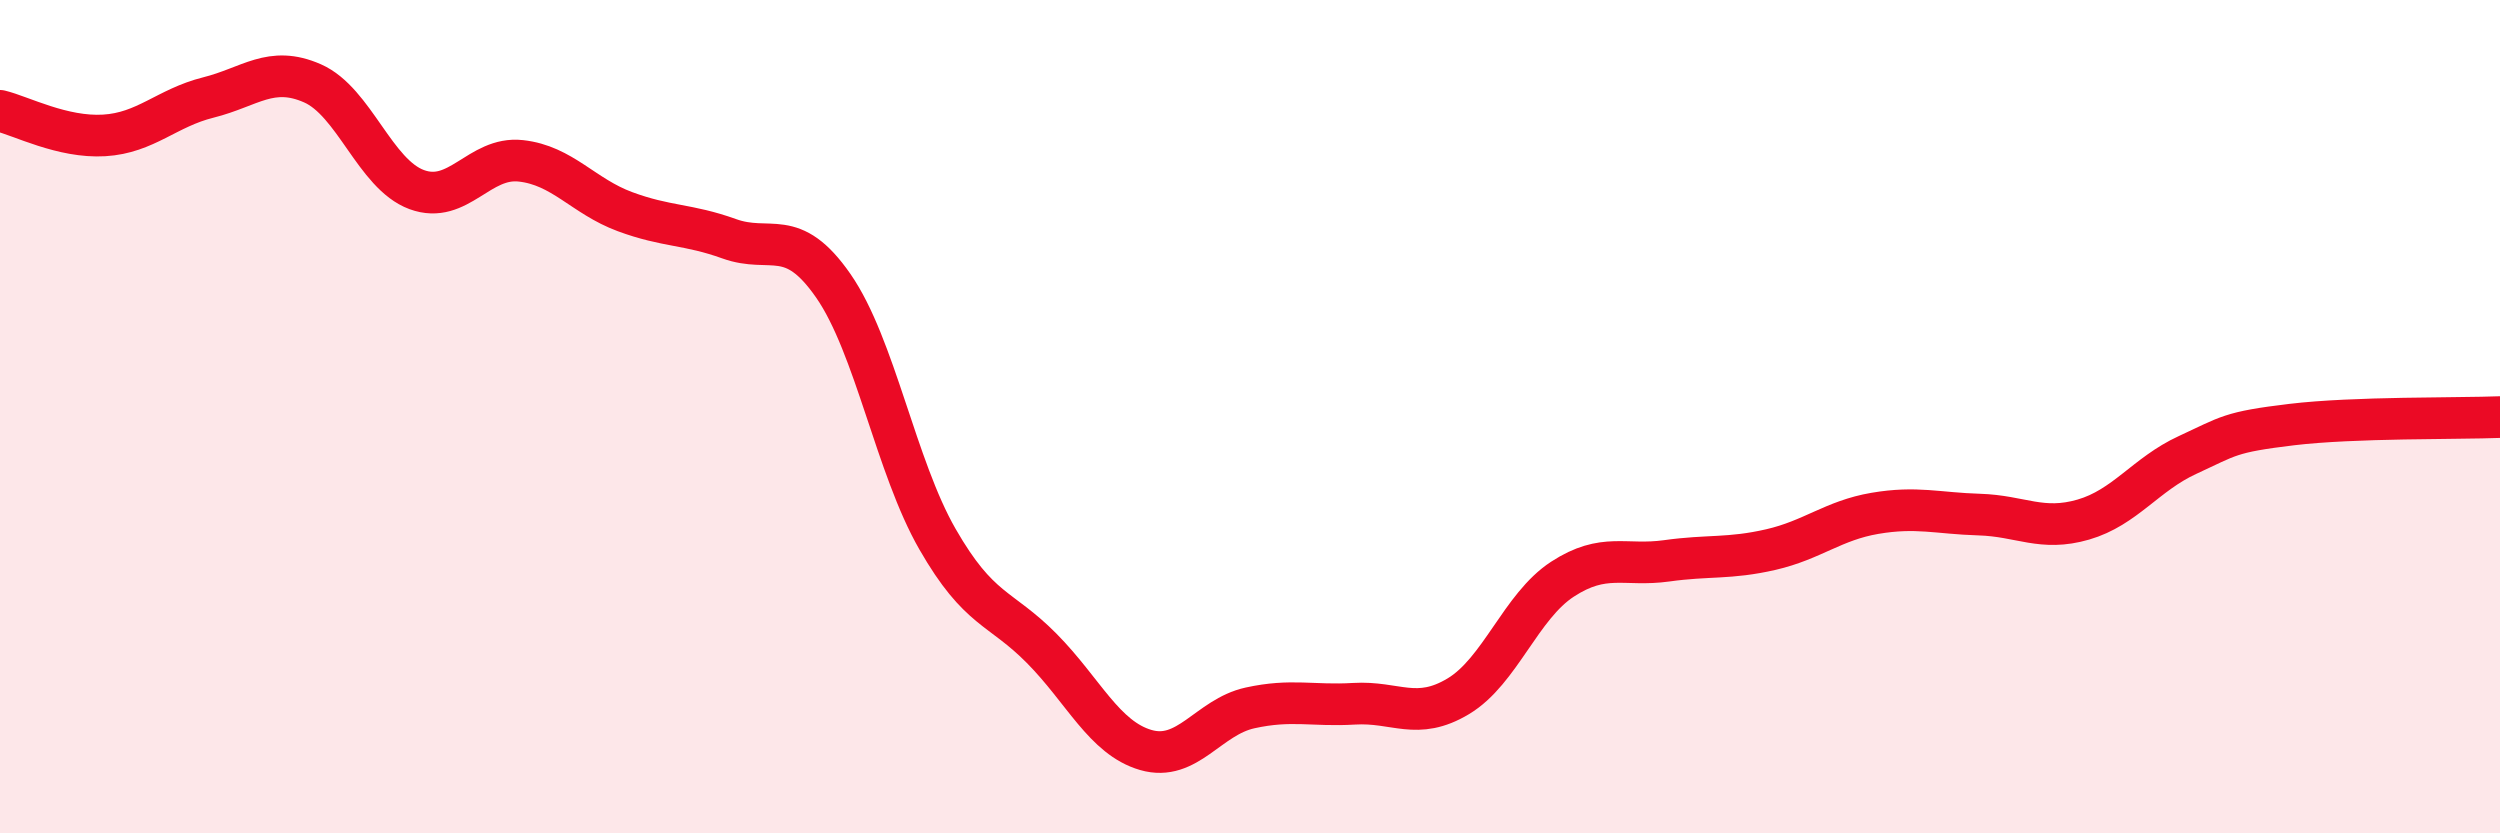 
    <svg width="60" height="20" viewBox="0 0 60 20" xmlns="http://www.w3.org/2000/svg">
      <path
        d="M 0,2.66 C 0.5,2.78 1.5,3.31 2.5,3.25 C 3.5,3.19 4,2.59 5,2.34 C 6,2.09 6.5,1.56 7.5,2 C 8.5,2.44 9,4.18 10,4.55 C 11,4.92 11.5,3.75 12.5,3.86 C 13.5,3.97 14,4.71 15,5.08 C 16,5.45 16.5,5.37 17.5,5.73 C 18.5,6.09 19,5.42 20,6.86 C 21,8.3 21.5,11.2 22.5,12.94 C 23.5,14.68 24,14.55 25,15.56 C 26,16.57 26.5,17.71 27.5,18 C 28.5,18.29 29,17.21 30,16.99 C 31,16.77 31.5,16.95 32.5,16.89 C 33.5,16.83 34,17.31 35,16.71 C 36,16.11 36.5,14.55 37.5,13.9 C 38.5,13.25 39,13.6 40,13.46 C 41,13.32 41.5,13.42 42.5,13.19 C 43.5,12.96 44,12.49 45,12.32 C 46,12.15 46.5,12.32 47.5,12.35 C 48.5,12.38 49,12.76 50,12.47 C 51,12.18 51.5,11.38 52.5,10.92 C 53.5,10.46 53.5,10.37 55,10.19 C 56.5,10.01 59,10.05 60,10.01L60 20L0 20Z"
        fill="#EB0A25"
        opacity="0.1"
        stroke-linecap="round"
        stroke-linejoin="round"
      />
      <path
        d="M 0,2.66 C 0.5,2.78 1.5,3.31 2.5,3.25 C 3.5,3.19 4,2.59 5,2.34 C 6,2.09 6.5,1.56 7.5,2 C 8.5,2.44 9,4.18 10,4.55 C 11,4.92 11.5,3.75 12.5,3.86 C 13.5,3.97 14,4.71 15,5.08 C 16,5.45 16.5,5.37 17.5,5.73 C 18.5,6.09 19,5.42 20,6.86 C 21,8.3 21.5,11.2 22.5,12.94 C 23.5,14.68 24,14.55 25,15.56 C 26,16.57 26.5,17.71 27.5,18 C 28.5,18.29 29,17.21 30,16.99 C 31,16.77 31.5,16.95 32.5,16.89 C 33.5,16.83 34,17.31 35,16.71 C 36,16.11 36.5,14.55 37.5,13.9 C 38.5,13.25 39,13.6 40,13.46 C 41,13.32 41.5,13.42 42.5,13.19 C 43.5,12.96 44,12.49 45,12.32 C 46,12.15 46.5,12.32 47.5,12.35 C 48.5,12.38 49,12.76 50,12.47 C 51,12.18 51.5,11.38 52.5,10.92 C 53.5,10.46 53.5,10.37 55,10.19 C 56.5,10.01 59,10.05 60,10.01"
        stroke="#EB0A25"
        stroke-width="1"
        fill="none"
        stroke-linecap="round"
        stroke-linejoin="round"
      />
    </svg>
  